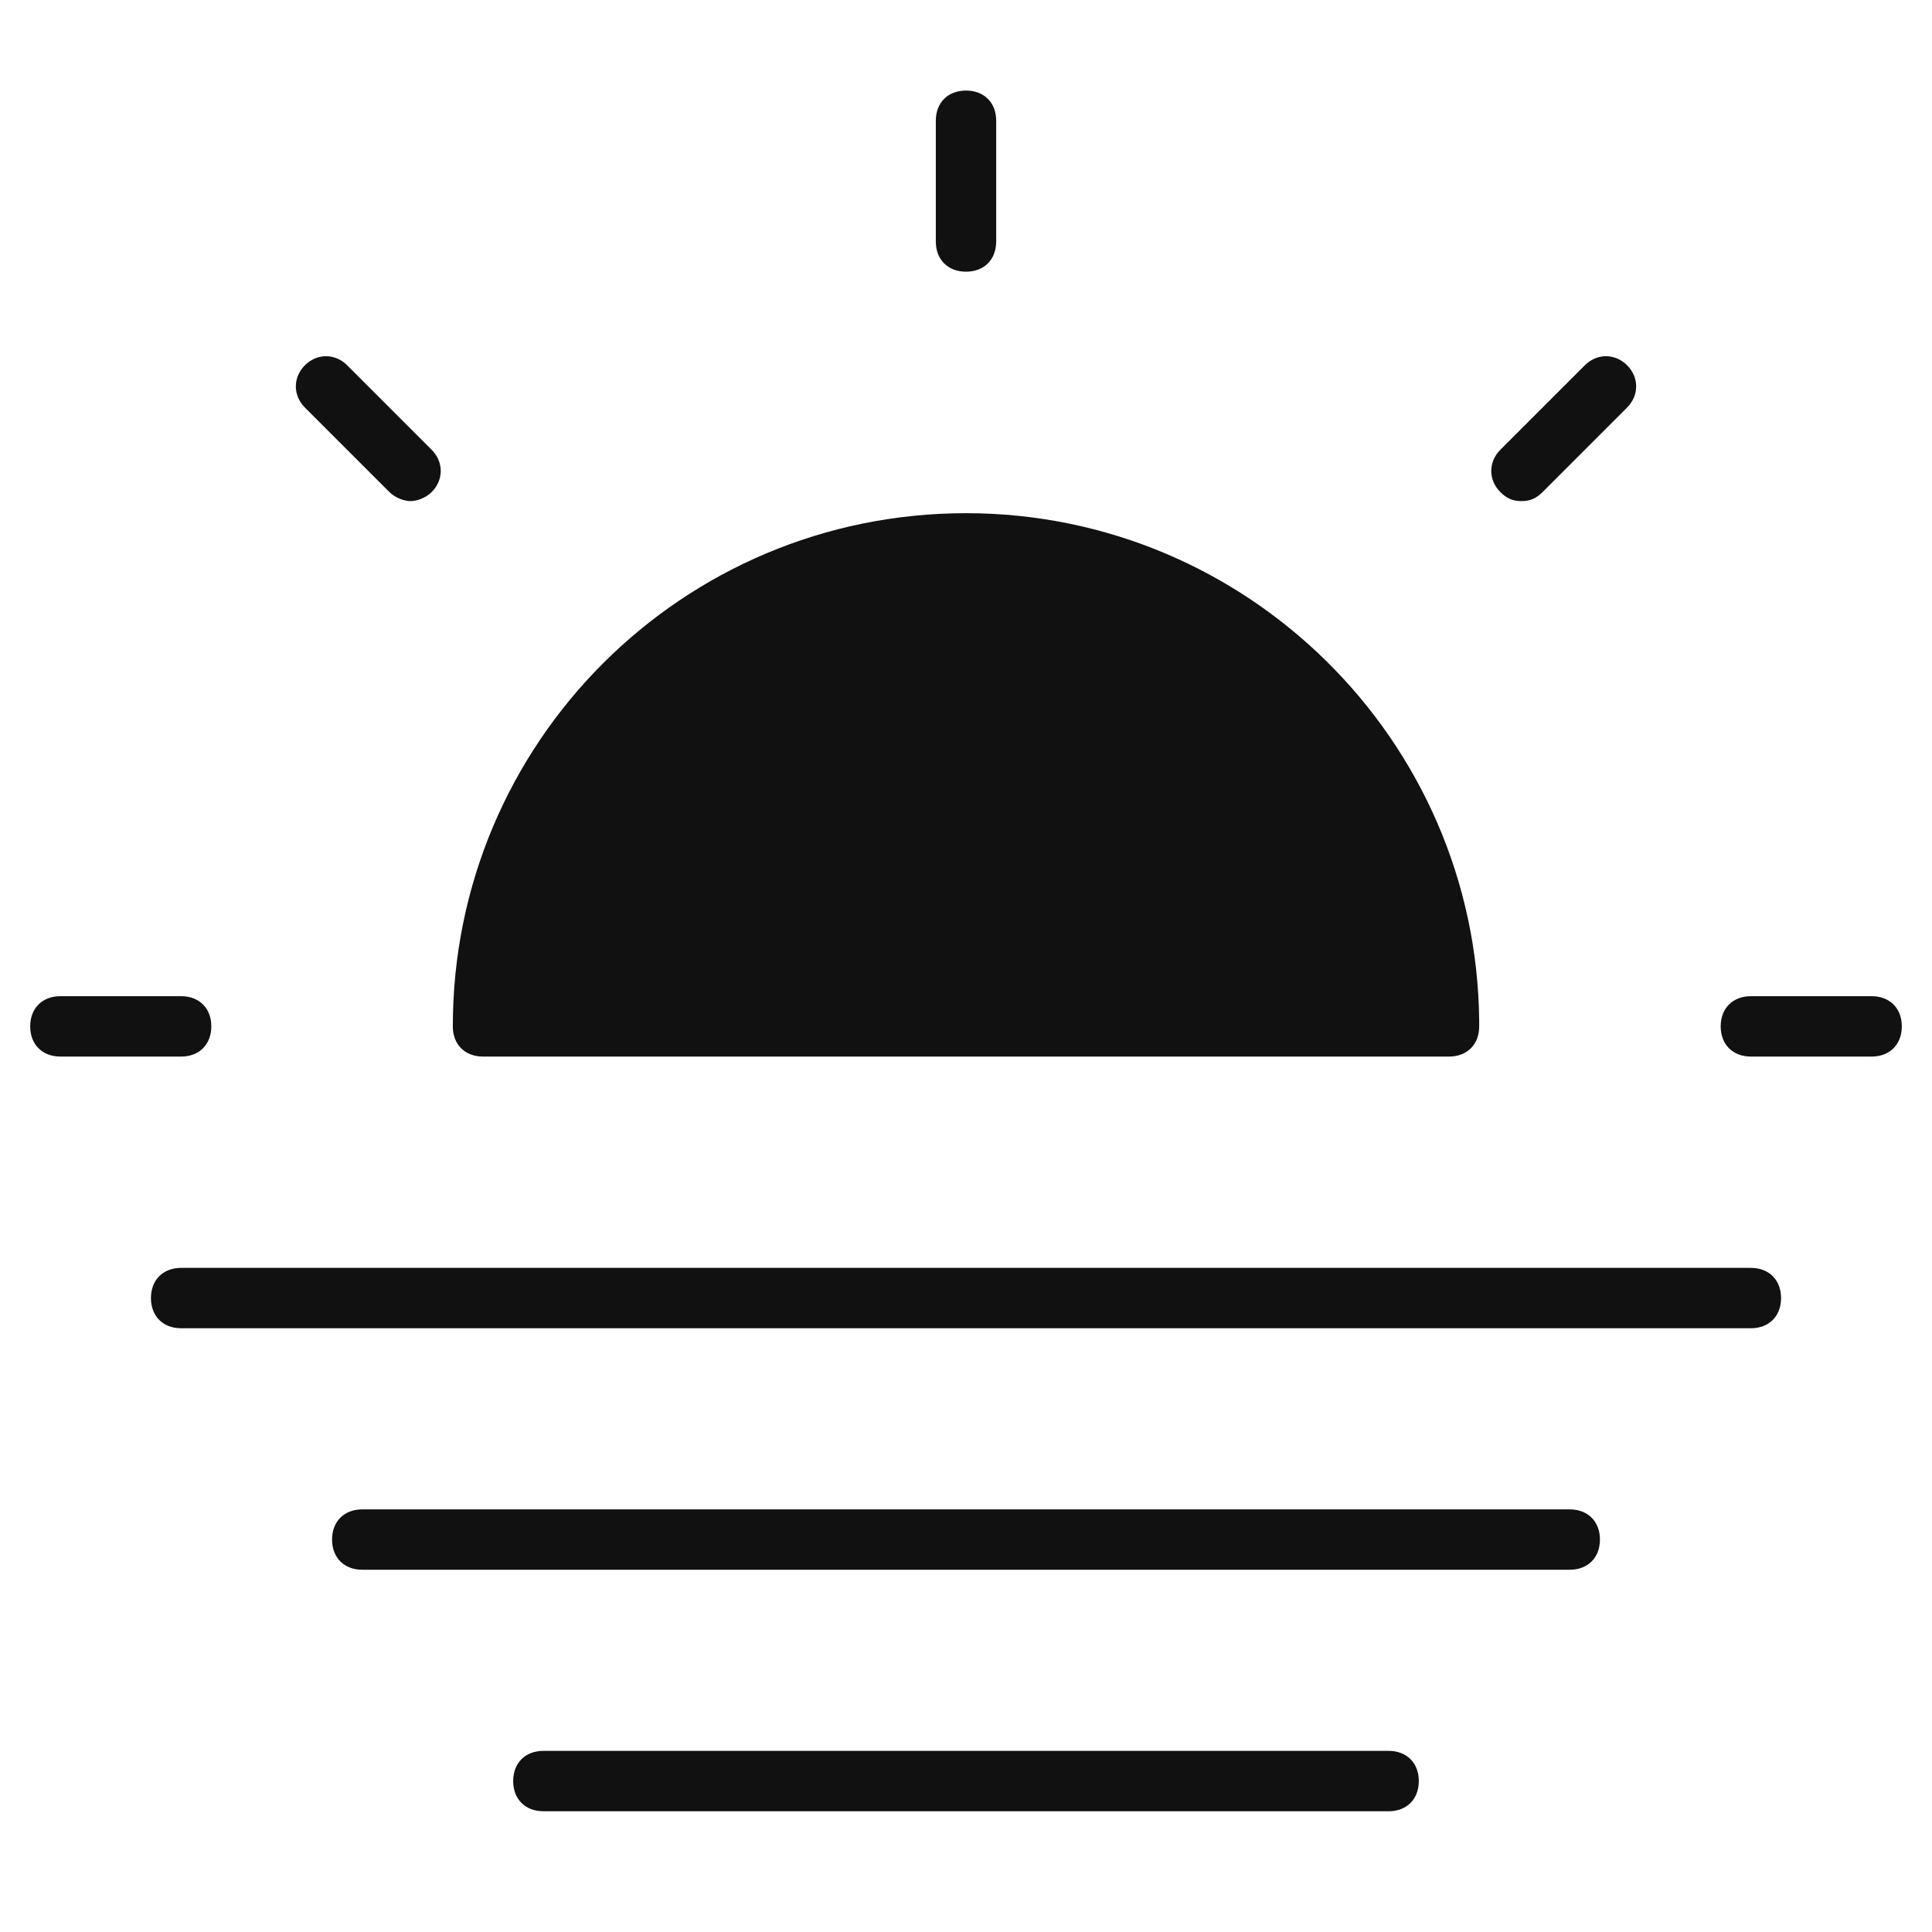 <svg xmlns="http://www.w3.org/2000/svg" viewBox="0 0 64 64" width="64" height="64"><g class="nc-icon-wrapper" stroke="none" fill="#111111"><path data-color="color-2" d="M58,42H6c-0.6,0-1,0.4-1,1s0.4,1,1,1h52c0.6,0,1-0.4,1-1S58.6,42,58,42z"></path> <path data-color="color-2" d="M52,50H12c-0.6,0-1,0.4-1,1s0.4,1,1,1h40c0.6,0,1-0.4,1-1S52.6,50,52,50z"></path> <path data-color="color-2" d="M46,58H18c-0.6,0-1,0.4-1,1s0.4,1,1,1h28c0.6,0,1-0.4,1-1S46.6,58,46,58z"></path> <path fill="#111111" d="M7,34c0-0.6-0.4-1-1-1H2c-0.6,0-1,0.4-1,1s0.4,1,1,1h4C6.6,35,7,34.6,7,34z"></path> <path fill="#111111" d="M12.9,16.3c0.2,0.2,0.5,0.3,0.7,0.3s0.5-0.1,0.7-0.3c0.4-0.4,0.4-1,0-1.4l-2.8-2.8c-0.4-0.4-1-0.4-1.4,0 c-0.4,0.4-0.4,1,0,1.4L12.9,16.3z"></path> <path fill="#111111" d="M32,9c0.6,0,1-0.4,1-1V4c0-0.6-0.4-1-1-1s-1,0.4-1,1v4C31,8.6,31.4,9,32,9z"></path> <path fill="#111111" d="M50.4,16.6c0.3,0,0.5-0.1,0.7-0.3l2.8-2.8c0.4-0.4,0.4-1,0-1.4c-0.4-0.4-1-0.4-1.4,0l-2.8,2.8 c-0.4,0.4-0.4,1,0,1.4C49.9,16.5,50.1,16.6,50.4,16.6z"></path> <path fill="#111111" d="M62,33h-4c-0.6,0-1,0.4-1,1s0.4,1,1,1h4c0.6,0,1-0.4,1-1S62.6,33,62,33z"></path> <path fill="#111111" d="M16,35h32c0,0,0,0,0,0c0.6,0,1-0.4,1-1c0-0.1,0-0.1,0-0.2C48.9,24.5,41.3,17,32,17c-9.4,0-17,7.6-17,17 C15,34.6,15.4,35,16,35z"></path></g></svg>
